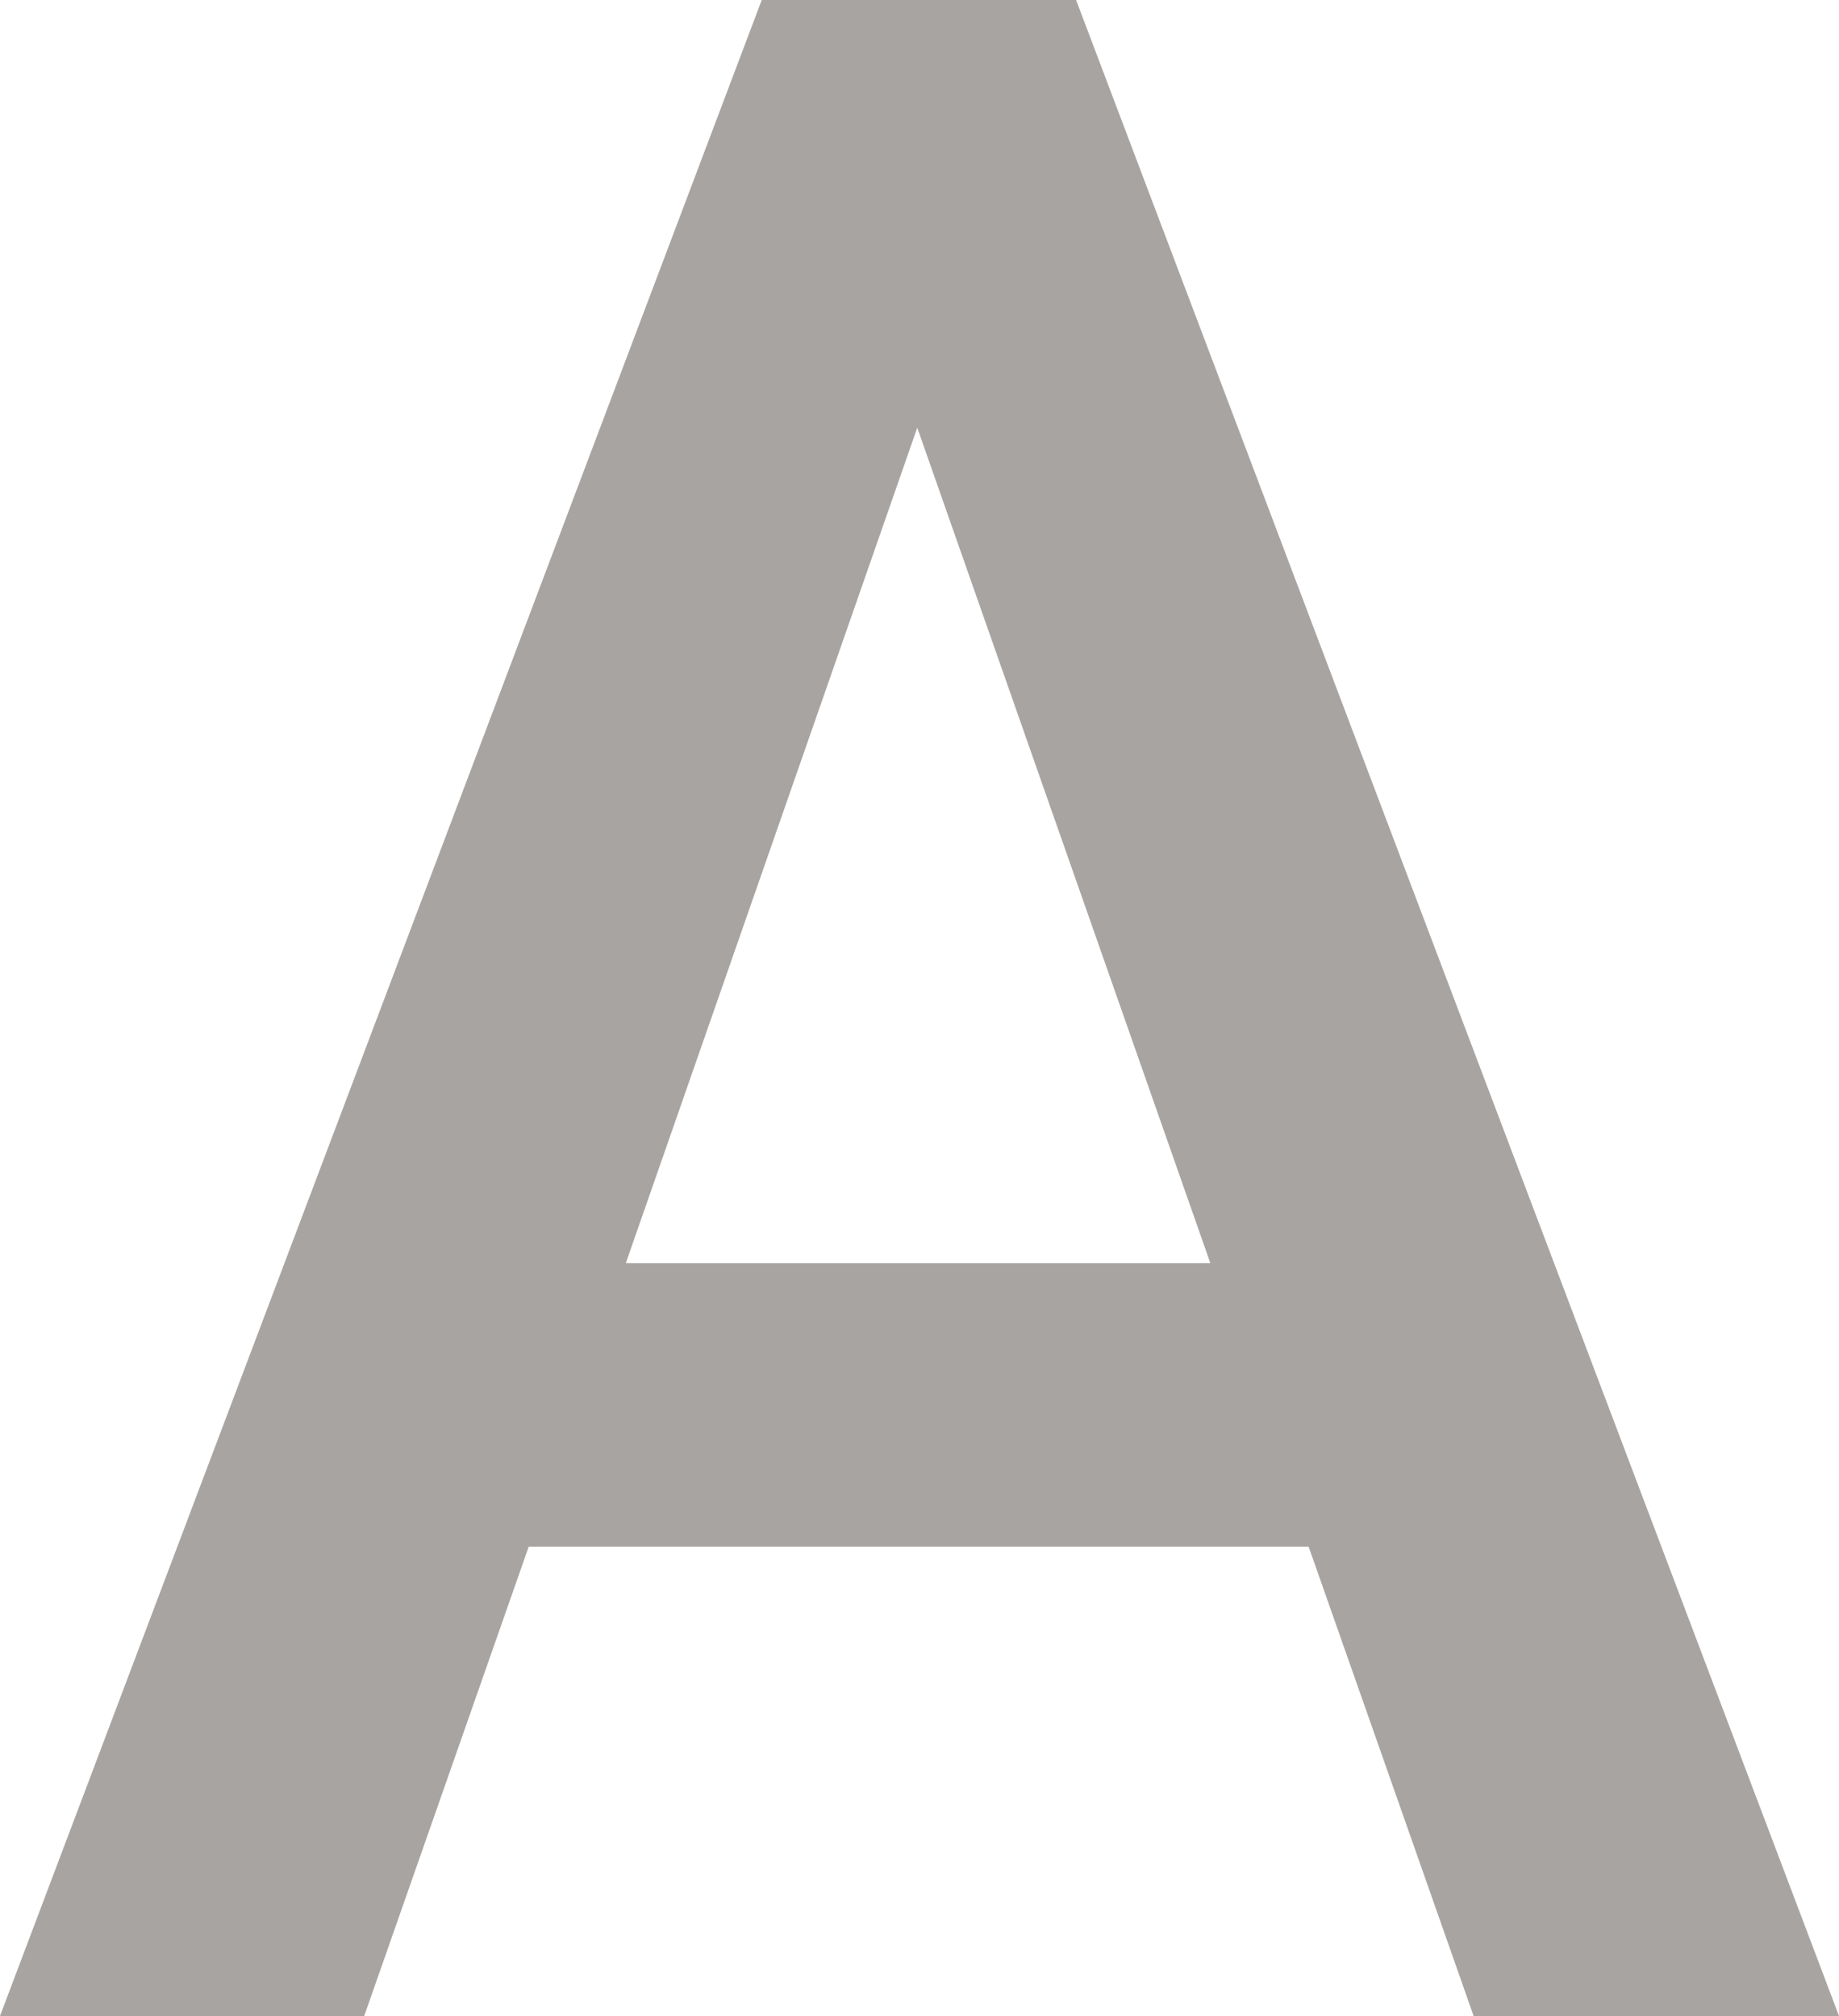 <svg xmlns="http://www.w3.org/2000/svg" width="7.781" height="8.531" viewBox="0 0 7.781 8.531">
  <path id="Path_10661" data-name="Path 10661" d="M-2.344-1.986h-3.3L-6.34,0H-7.881l3.223-8.531h1.33L-.1,0H-1.646Zm-2.889-1.2H-2.76L-4-6.721Z" transform="translate(7.881 8.531)" fill="#a8a4a1" />
</svg>
